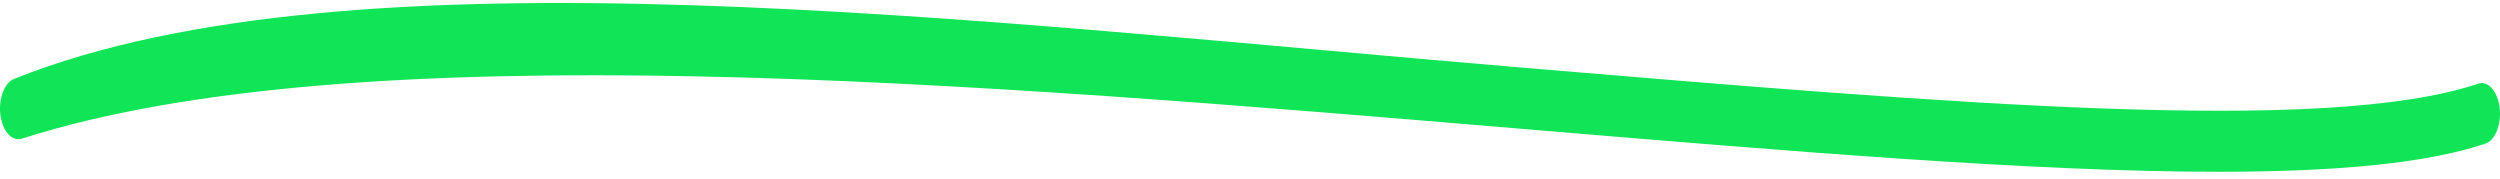 <svg width="237" height="17" fill="none" xmlns="http://www.w3.org/2000/svg"><g clip-path="url(#a)"><path fill-rule="evenodd" clip-rule="evenodd" d="M210.293 16.285c-17.516 0-40.632-1.94-65.875-4.059C92.634 7.884 33.943 2.95 2.062 13.148c-.946.284-1.852-.73-2.03-2.302-.181-1.574.435-3.09 1.376-3.394 32.16-12.835 91.207-5.378 143.185-1.015 40.676 3.41 75.808 6.366 90.33 1.499.94-.328 1.853.701 2.043 2.273.189 1.568-.42 3.099-1.361 3.412-5.724 1.916-14.439 2.664-25.312 2.664Z" fill="#0FE556"/></g><defs><clipPath id="a"><path fill="#fff" transform="translate(0 .285)" d="M0 0h237v16H0z"/></clipPath></defs></svg>